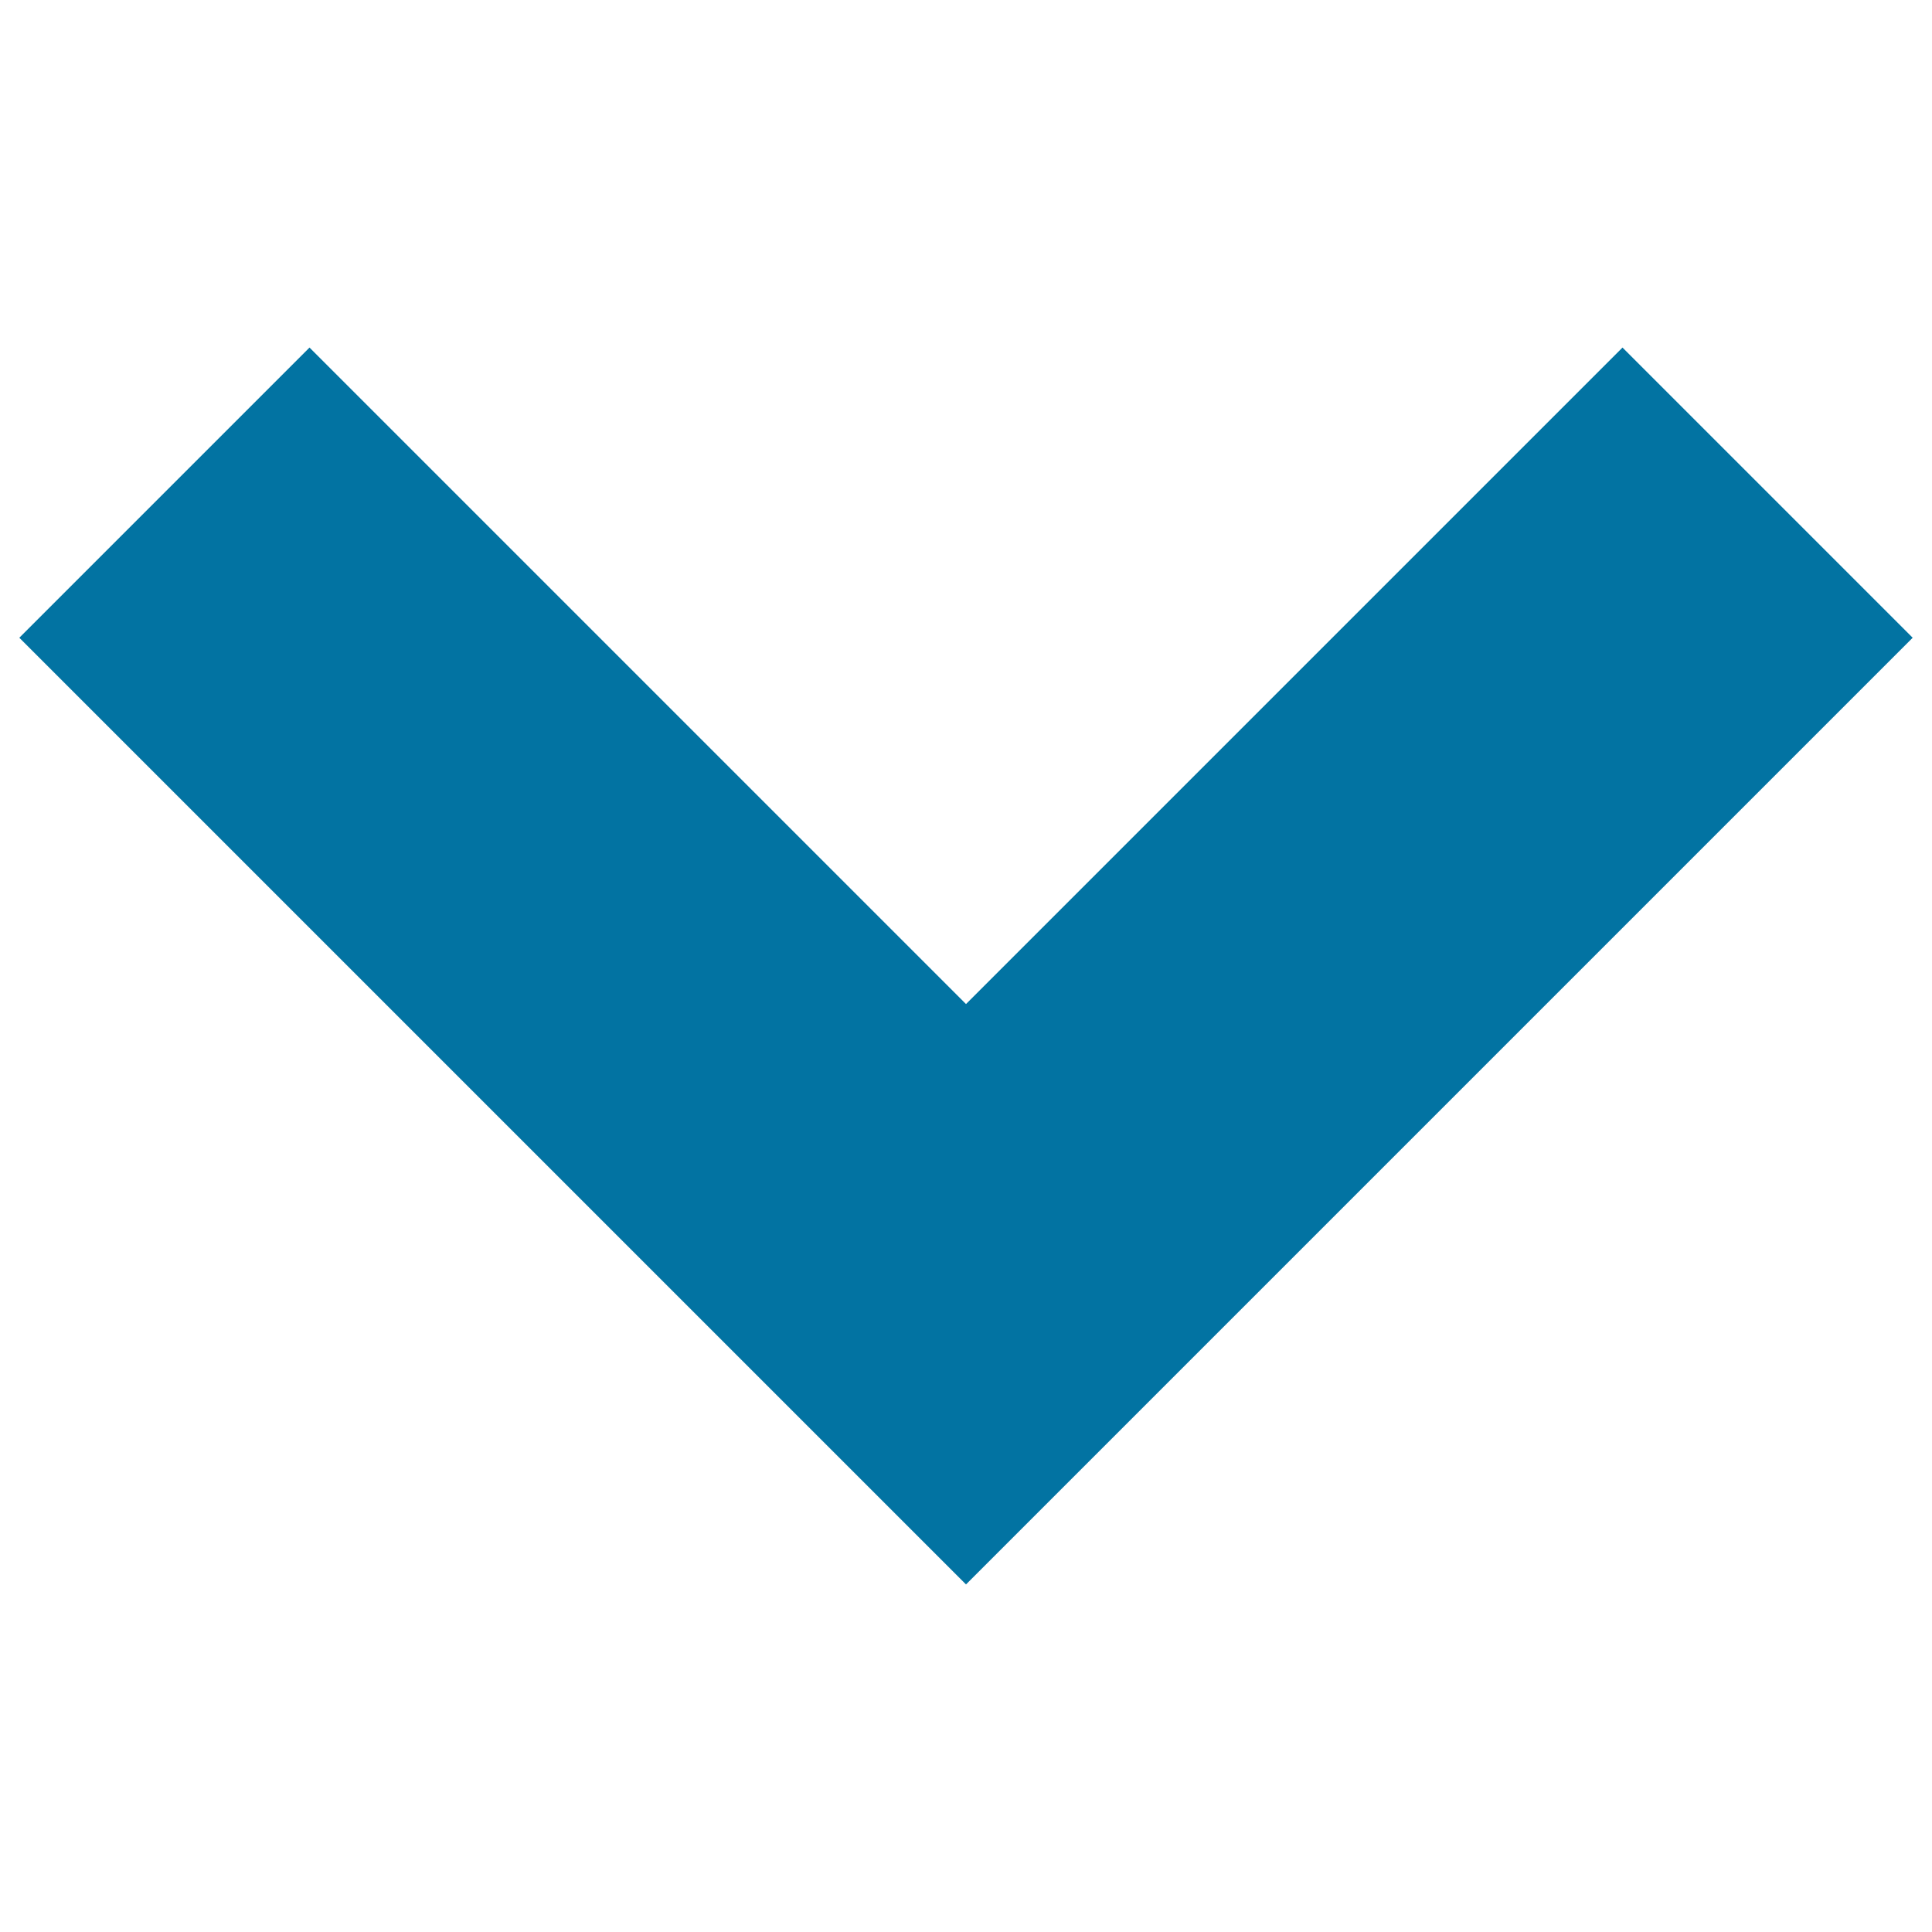 <svg xmlns="http://www.w3.org/2000/svg" viewBox="0 0 1000 1000" style="fill:#0273a2">
<title>Arrow Down SVG icon</title>
<path d="M990,330.1L650.2,669.9L500,820.1L349.8,669.9L10,330.1l150.2-150.2L500,519.7l339.8-339.8L990,330.1z"/>
</svg>